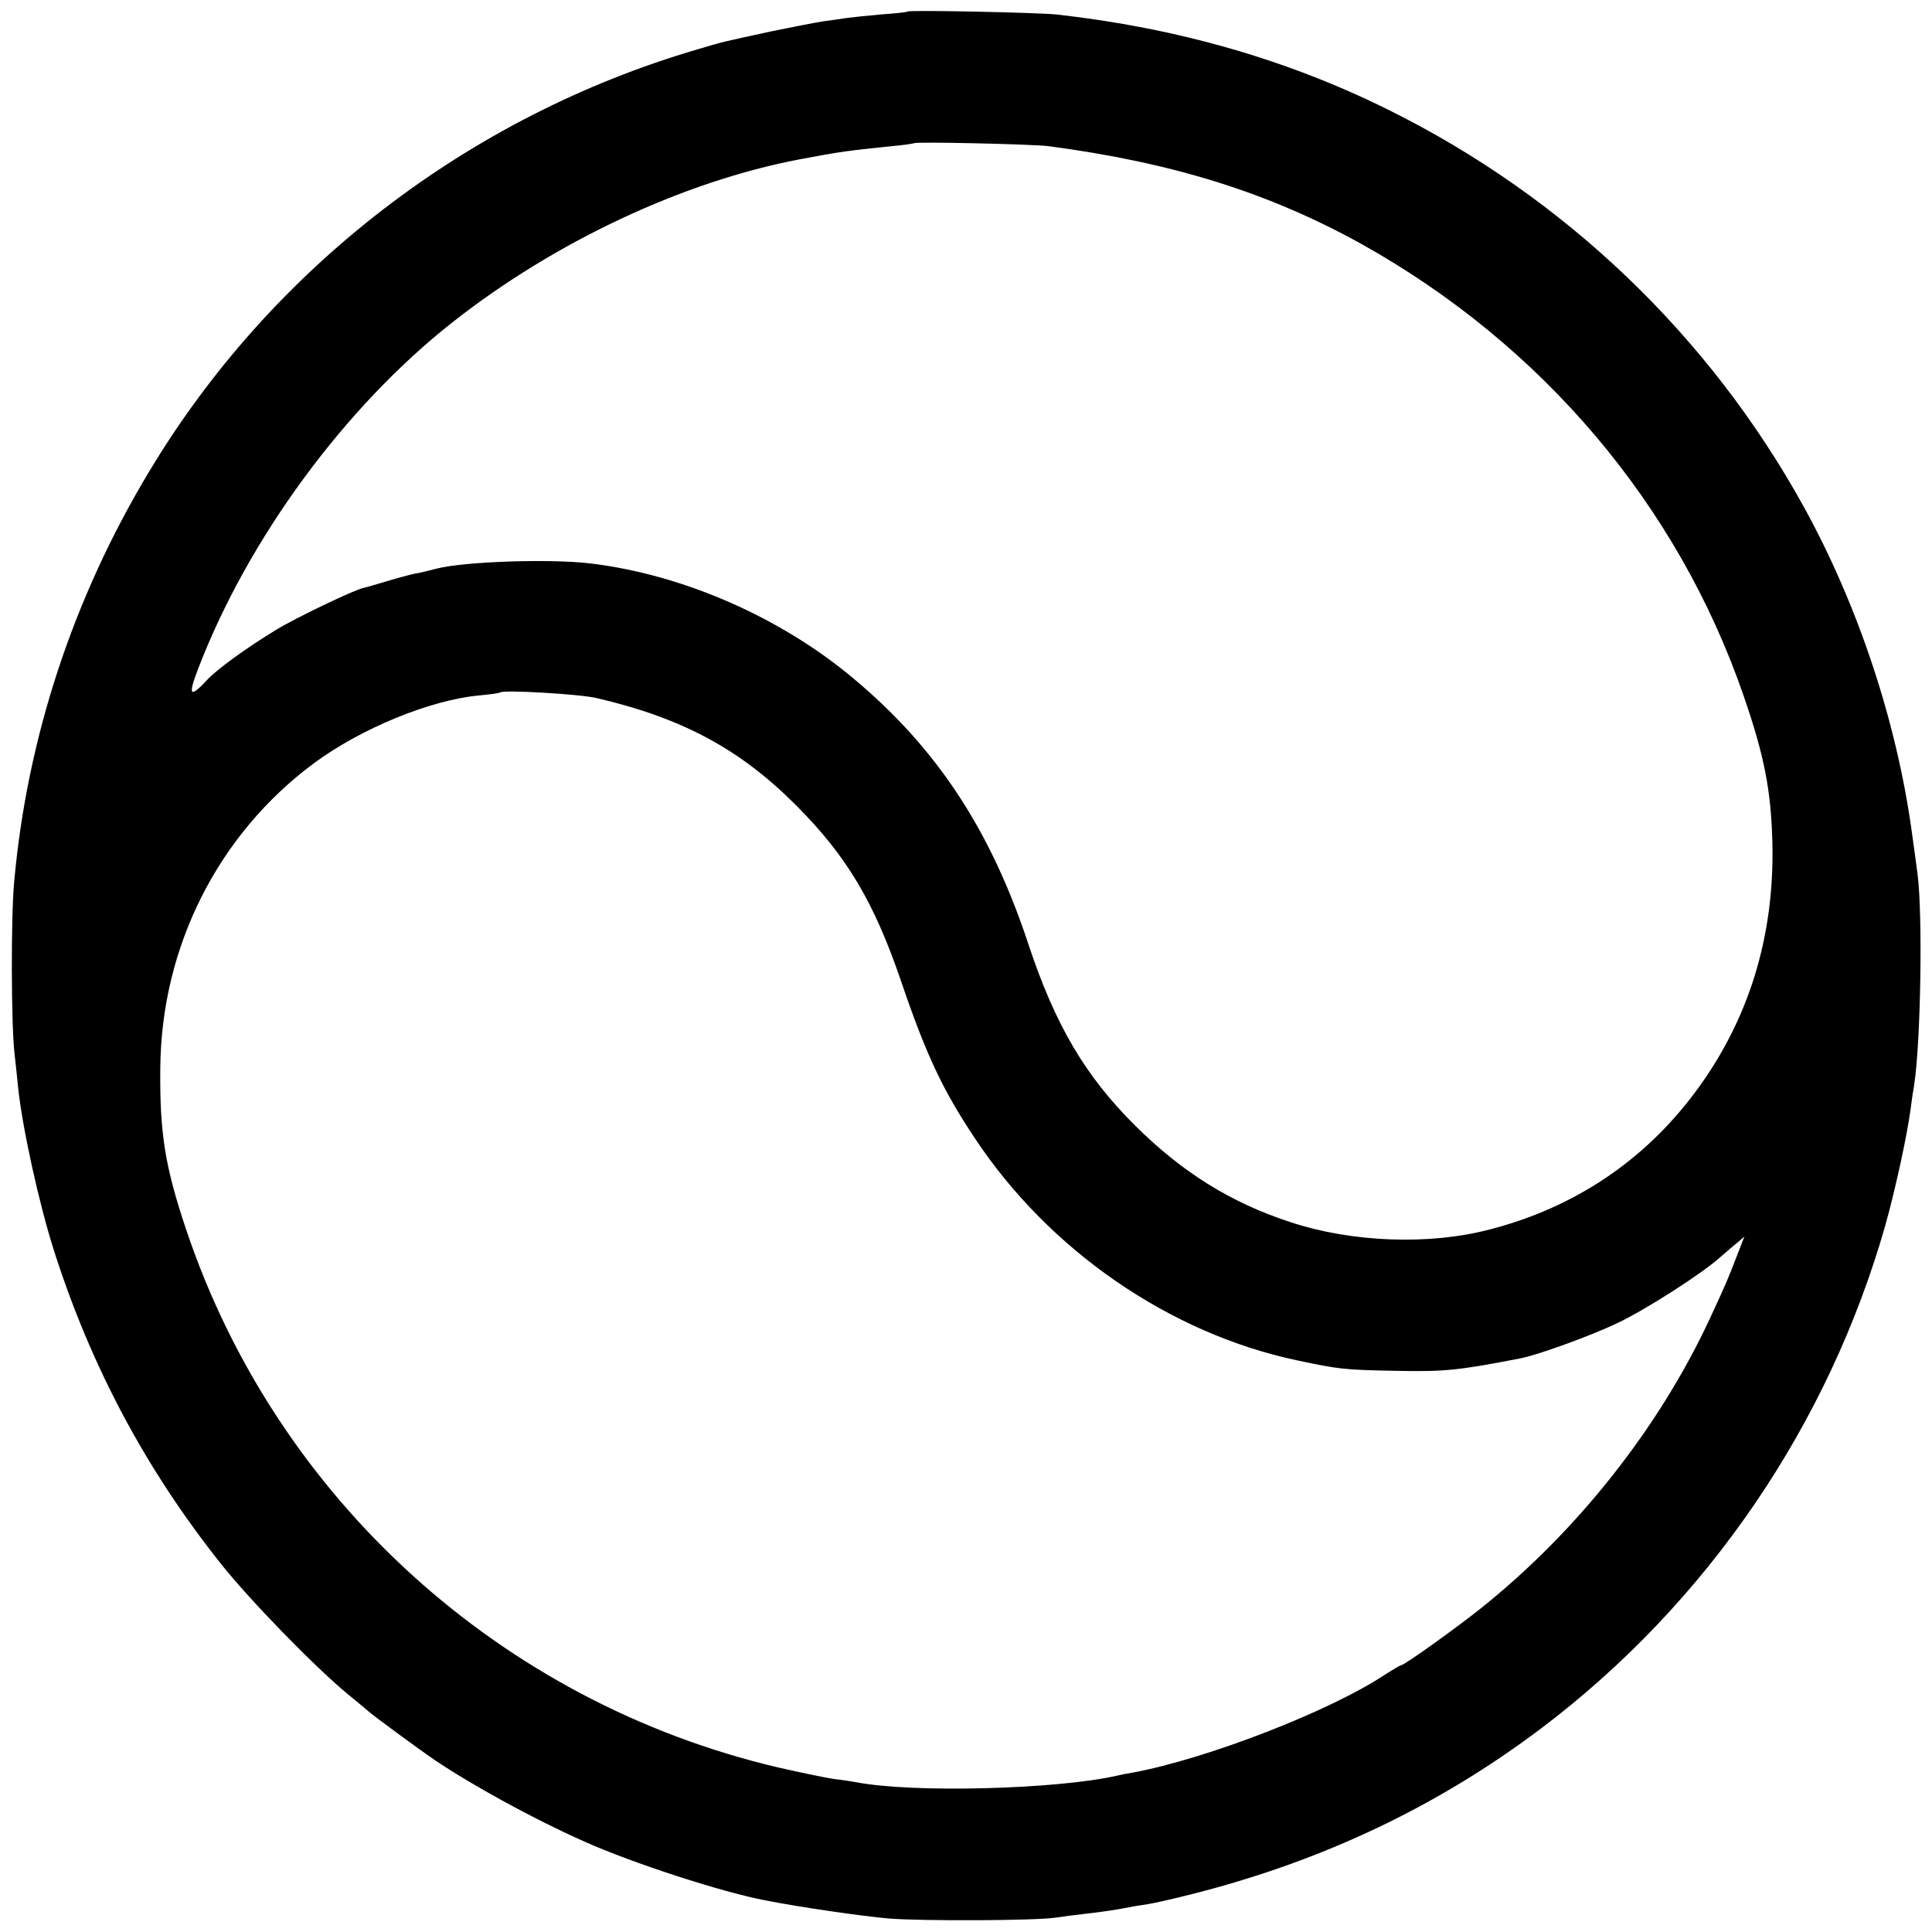 <?xml version="1.0" standalone="no"?>
<!DOCTYPE svg PUBLIC "-//W3C//DTD SVG 20010904//EN"
 "http://www.w3.org/TR/2001/REC-SVG-20010904/DTD/svg10.dtd">
<svg version="1.0" xmlns="http://www.w3.org/2000/svg"
 width="587pt" height="587pt" viewBox="0 0 587 587"
 preserveAspectRatio="xMidYMid meet">
<g transform="translate(0,587) scale(0.1,-0.1)"
fill="#000000" stroke="none">
<path d="M2758 5835 c-2 -2 -39 -6 -83 -9 -44 -4 -91 -9 -105 -11 -14 -2 -45
-7 -70 -10 -25 -4 -97 -18 -160 -31 -151 -33 -137 -29 -221 -54 -696 -204
-1296 -666 -1666 -1283 -231 -384 -371 -810 -410 -1247 -10 -106 -9 -433 1
-520 4 -36 9 -82 11 -104 13 -123 63 -352 110 -499 112 -349 277 -660 506
-948 88 -111 285 -313 384 -395 33 -27 62 -51 65 -54 9 -9 153 -115 200 -147
119 -80 302 -180 455 -248 147 -66 422 -155 551 -179 106 -21 294 -48 374 -55
99 -8 449 -7 510 3 19 3 58 8 85 11 53 6 94 12 135 20 14 3 41 7 60 10 19 3
80 17 135 31 394 100 744 266 1058 503 503 380 873 921 1046 1531 29 104 64
263 76 350 3 25 8 59 11 75 20 132 26 519 10 640 -4 28 -11 84 -17 125 -46
336 -163 690 -329 991 -287 520 -727 940 -1259 1204 -309 154 -645 250 -1011
291 -61 6 -446 14 -452 9z m427 -409 c378 -50 669 -141 951 -297 550 -307 962
-793 1162 -1374 62 -180 83 -285 87 -445 7 -285 -72 -541 -235 -759 -155 -208
-367 -350 -622 -416 -184 -49 -421 -40 -608 22 -181 59 -329 152 -471 293
-152 151 -243 306 -324 550 -114 346 -277 595 -530 807 -222 187 -519 317
-800 351 -124 15 -386 6 -470 -16 -22 -6 -51 -13 -65 -15 -14 -3 -52 -13 -85
-23 -33 -10 -64 -19 -70 -20 -29 -6 -208 -92 -265 -127 -91 -55 -180 -120
-210 -152 -53 -57 -60 -50 -28 33 151 394 445 795 773 1053 311 245 702 428
1055 495 127 24 145 26 280 40 36 3 66 8 68 9 6 5 359 -3 407 -9z m-1372
-1677 c261 -61 436 -155 608 -328 152 -153 235 -292 317 -533 77 -226 127
-331 225 -478 226 -340 591 -591 977 -673 128 -27 141 -29 300 -32 149 -3 189
1 380 38 52 10 215 69 294 107 85 40 258 151 311 199 17 14 40 35 53 45 l22
19 -21 -54 c-32 -83 -34 -87 -82 -191 -154 -333 -403 -649 -697 -884 -75 -60
-234 -174 -244 -174 -3 0 -24 -13 -48 -28 -167 -111 -541 -256 -768 -298 -14
-2 -34 -6 -46 -9 -186 -42 -622 -53 -792 -20 -11 2 -42 7 -69 10 -26 4 -103
20 -169 35 -842 198 -1524 817 -1798 1633 -65 193 -81 295 -79 492 3 369 176
711 468 927 141 104 351 191 500 205 33 3 62 7 64 9 9 9 245 -5 294 -17z"/>
</g>
</svg>
